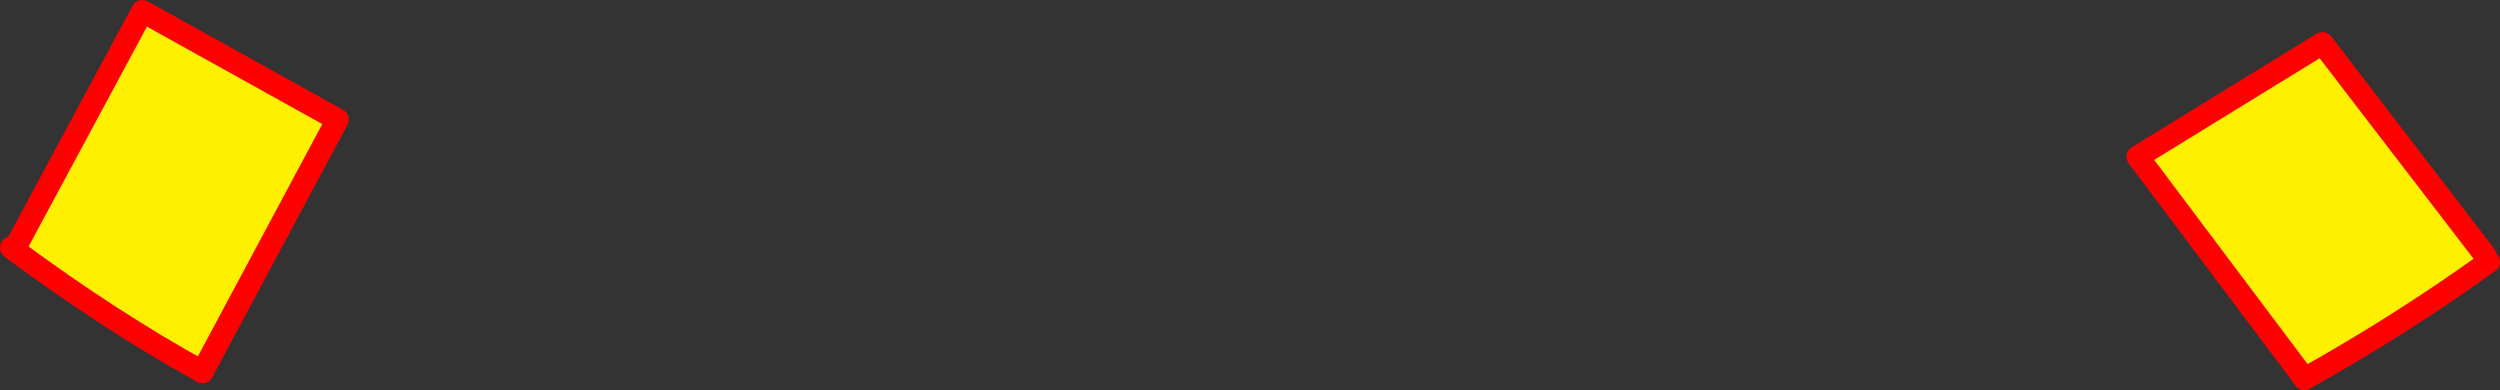<?xml version="1.0" encoding="UTF-8" standalone="no"?>
<svg xmlns:xlink="http://www.w3.org/1999/xlink" height="69.3px" width="444.1px" xmlns="http://www.w3.org/2000/svg">
  <rect width="100%" height="100%" fill="#333333" stroke="none"/>
  <g transform="matrix(1.0, 0.0, 0.0, 1.0, -117.8, -341.45)">
    <path d="M527.0 408.5 L497.55 369.3 530.35 349.15 559.25 386.8 559.9 387.95 Q544.5 399.05 527.15 408.75 L527.0 408.5 M120.25 385.8 L120.55 385.35 143.1 343.45 177.75 362.7 153.75 407.5 Q137.6 398.6 120.25 385.8" fill="#fff000" fill-rule="evenodd" stroke="none"/>
    <path d="M527.0 408.5 L497.55 369.3 530.35 349.15 559.25 386.8 M120.55 385.35 L143.1 343.45 177.75 362.7 153.75 407.5" fill="none" stroke="#ff0000" stroke-linecap="round" stroke-linejoin="round" stroke-width="4.0"/>
    <path d="M559.9 387.95 Q544.5 399.05 527.15 408.75 M120.25 385.8 L119.8 385.45 M153.75 407.5 Q137.6 398.6 120.25 385.8" fill="none" stroke="#ff0000" stroke-linecap="round" stroke-linejoin="round" stroke-width="4.0"/>
  </g>
</svg>
